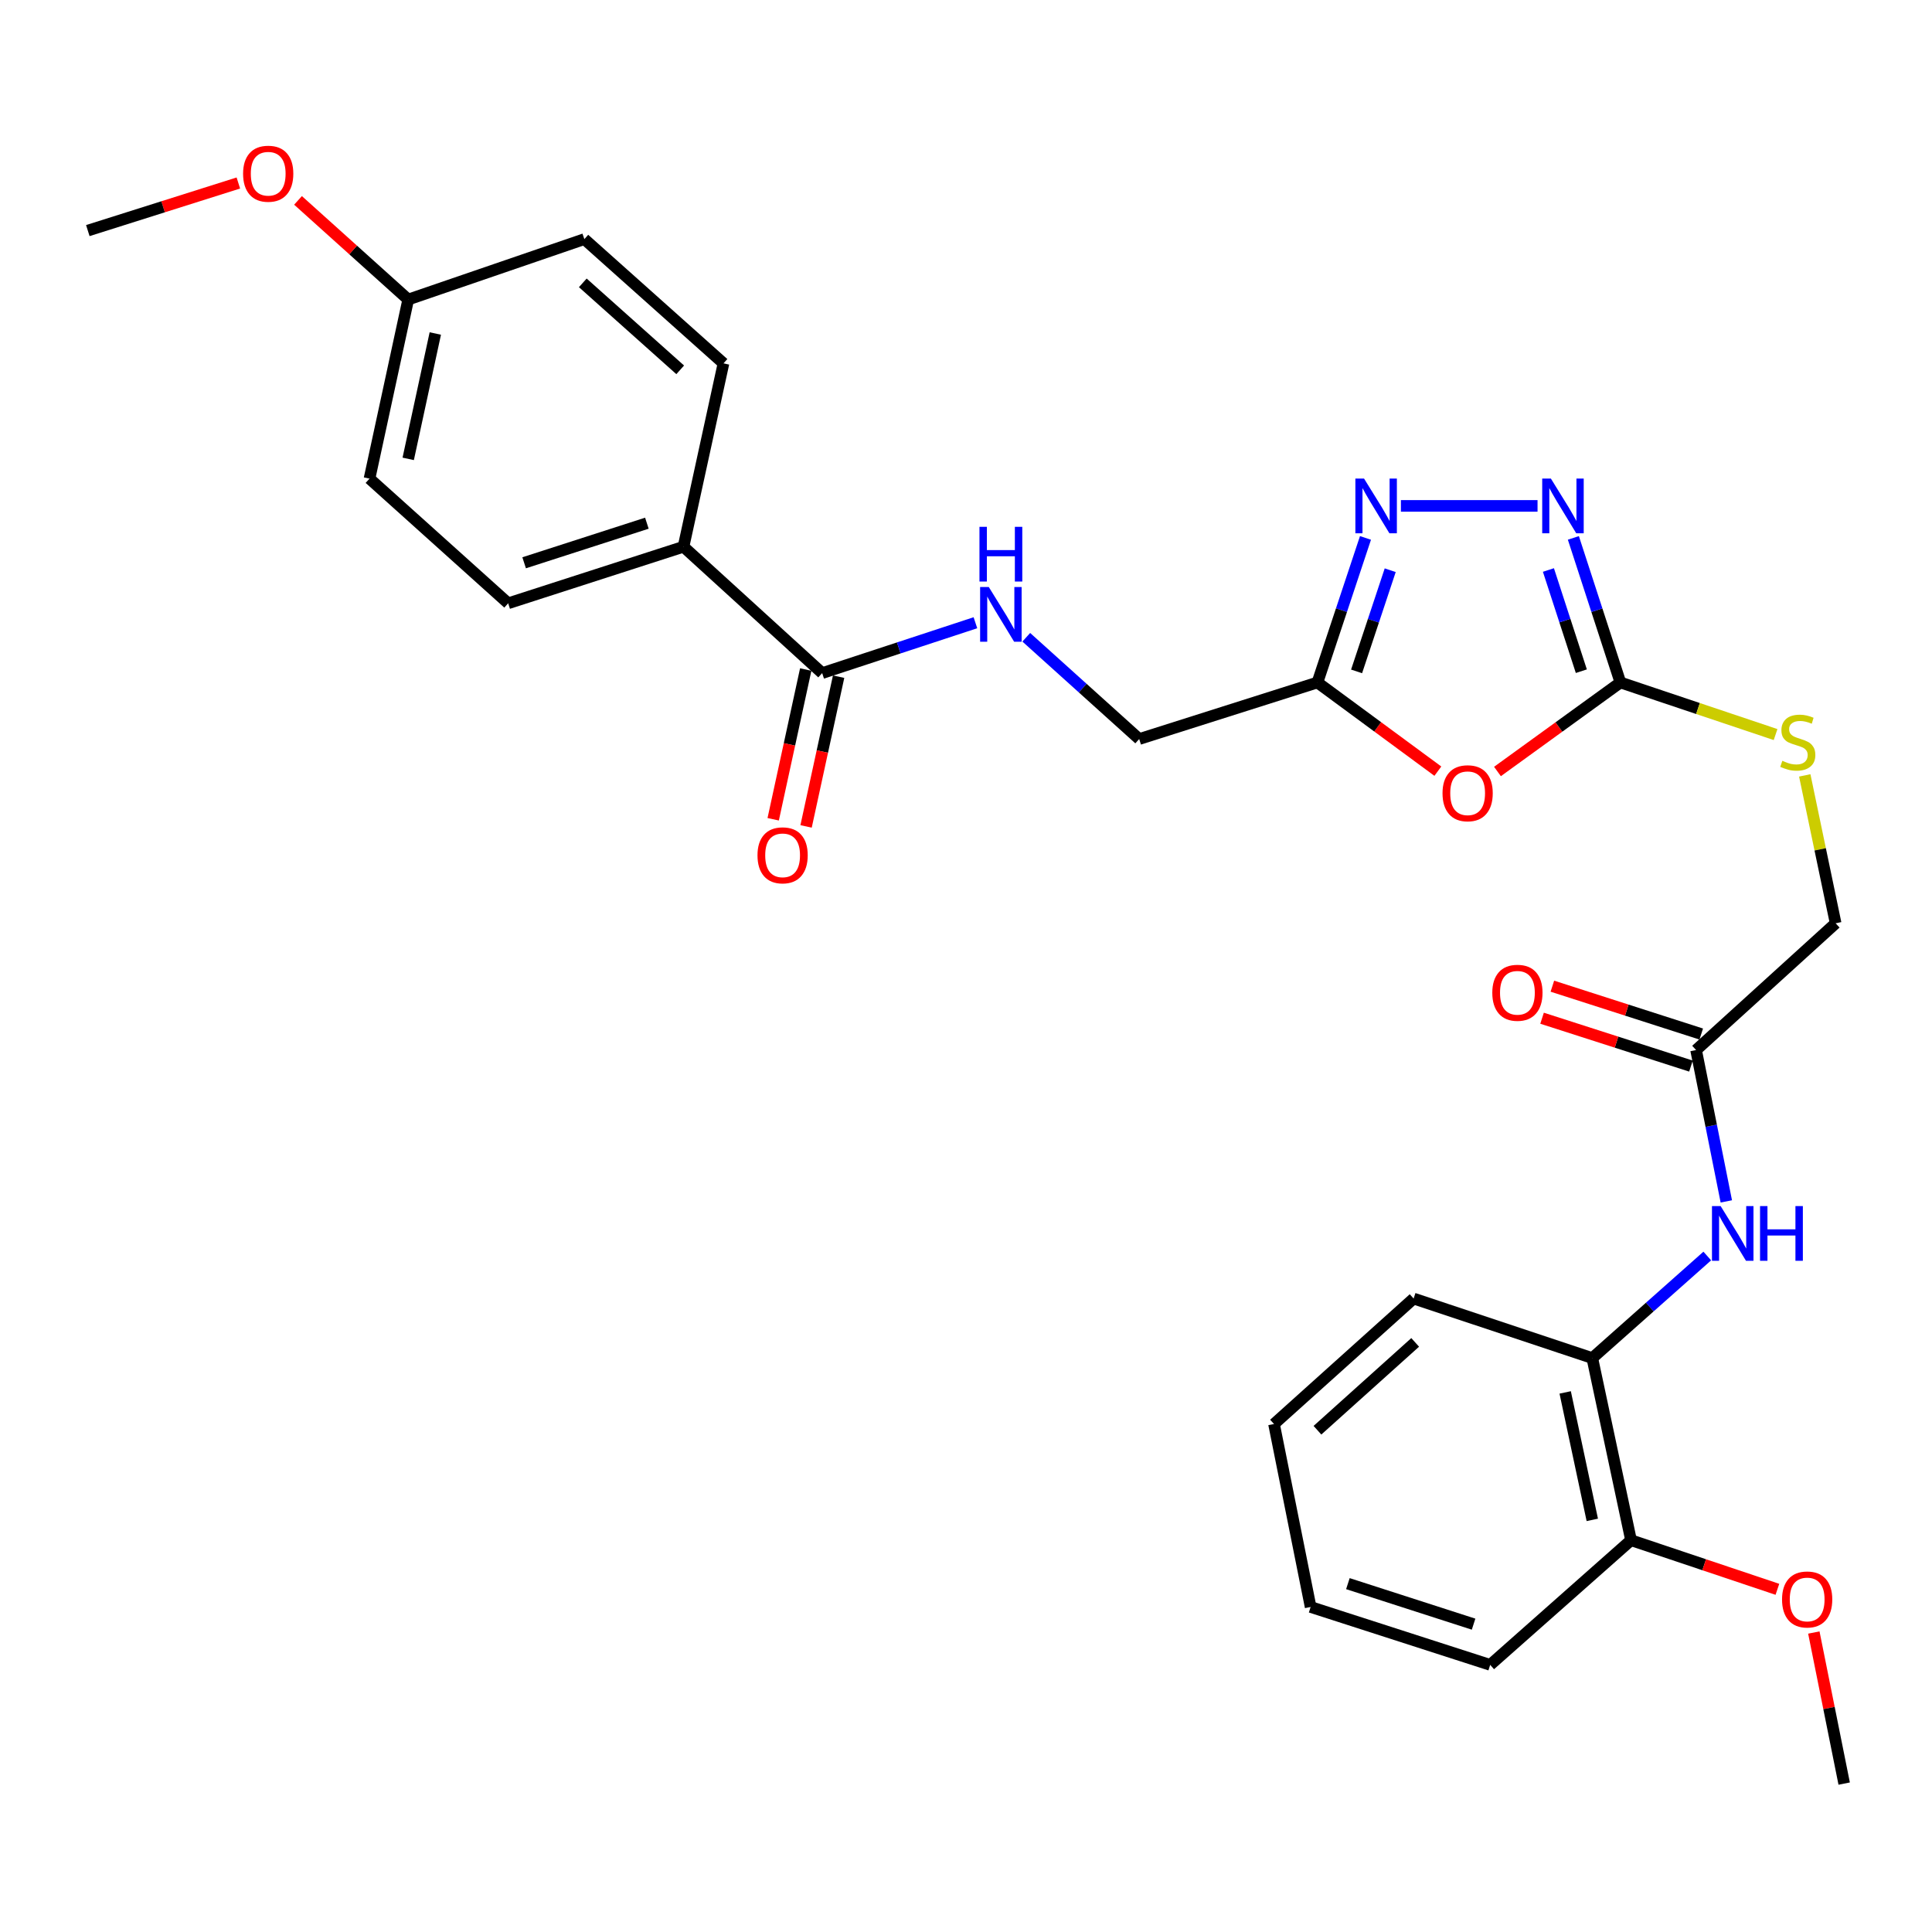 <?xml version='1.0' encoding='iso-8859-1'?>
<svg version='1.1' baseProfile='full'
              xmlns='http://www.w3.org/2000/svg'
                      xmlns:rdkit='http://www.rdkit.org/xml'
                      xmlns:xlink='http://www.w3.org/1999/xlink'
                  xml:space='preserve'
width='1000px' height='1000px' viewBox='0 0 1000 1000'>
<!-- END OF HEADER -->
<rect style='opacity:1.0;fill:#FFFFFF;stroke:none' width='1000' height='1000' x='0' y='0'> </rect>
<path class='bond-0' d='M 775.087,399.321 L 806.902,376.283' style='fill:none;fill-rule:evenodd;stroke:#FF0000;stroke-width:6px;stroke-linecap:butt;stroke-linejoin:miter;stroke-opacity:1' />
<path class='bond-0' d='M 806.902,376.283 L 838.717,353.245' style='fill:none;fill-rule:evenodd;stroke:#000000;stroke-width:6px;stroke-linecap:butt;stroke-linejoin:miter;stroke-opacity:1' />
<path class='bond-3' d='M 744.232,399.15 L 713.067,376.198' style='fill:none;fill-rule:evenodd;stroke:#FF0000;stroke-width:6px;stroke-linecap:butt;stroke-linejoin:miter;stroke-opacity:1' />
<path class='bond-3' d='M 713.067,376.198 L 681.901,353.245' style='fill:none;fill-rule:evenodd;stroke:#000000;stroke-width:6px;stroke-linecap:butt;stroke-linejoin:miter;stroke-opacity:1' />
<path class='bond-1' d='M 838.717,353.245 L 826.545,315.831' style='fill:none;fill-rule:evenodd;stroke:#000000;stroke-width:6px;stroke-linecap:butt;stroke-linejoin:miter;stroke-opacity:1' />
<path class='bond-1' d='M 826.545,315.831 L 814.374,278.417' style='fill:none;fill-rule:evenodd;stroke:#0000FF;stroke-width:6px;stroke-linecap:butt;stroke-linejoin:miter;stroke-opacity:1' />
<path class='bond-1' d='M 818.499,347.41 L 809.979,321.221' style='fill:none;fill-rule:evenodd;stroke:#000000;stroke-width:6px;stroke-linecap:butt;stroke-linejoin:miter;stroke-opacity:1' />
<path class='bond-1' d='M 809.979,321.221 L 801.459,295.031' style='fill:none;fill-rule:evenodd;stroke:#0000FF;stroke-width:6px;stroke-linecap:butt;stroke-linejoin:miter;stroke-opacity:1' />
<path class='bond-9' d='M 838.717,353.245 L 878.875,366.727' style='fill:none;fill-rule:evenodd;stroke:#000000;stroke-width:6px;stroke-linecap:butt;stroke-linejoin:miter;stroke-opacity:1' />
<path class='bond-9' d='M 878.875,366.727 L 919.033,380.209' style='fill:none;fill-rule:evenodd;stroke:#CCCC00;stroke-width:6px;stroke-linecap:butt;stroke-linejoin:miter;stroke-opacity:1' />
<path class='bond-29' d='M 795.828,261.854 L 725.11,261.854' style='fill:none;fill-rule:evenodd;stroke:#0000FF;stroke-width:6px;stroke-linecap:butt;stroke-linejoin:miter;stroke-opacity:1' />
<path class='bond-2' d='M 706.774,278.422 L 694.338,315.834' style='fill:none;fill-rule:evenodd;stroke:#0000FF;stroke-width:6px;stroke-linecap:butt;stroke-linejoin:miter;stroke-opacity:1' />
<path class='bond-2' d='M 694.338,315.834 L 681.901,353.245' style='fill:none;fill-rule:evenodd;stroke:#000000;stroke-width:6px;stroke-linecap:butt;stroke-linejoin:miter;stroke-opacity:1' />
<path class='bond-2' d='M 719.574,295.141 L 710.869,321.329' style='fill:none;fill-rule:evenodd;stroke:#0000FF;stroke-width:6px;stroke-linecap:butt;stroke-linejoin:miter;stroke-opacity:1' />
<path class='bond-2' d='M 710.869,321.329 L 702.164,347.517' style='fill:none;fill-rule:evenodd;stroke:#000000;stroke-width:6px;stroke-linecap:butt;stroke-linejoin:miter;stroke-opacity:1' />
<path class='bond-12' d='M 681.901,353.245 L 589.649,382.522' style='fill:none;fill-rule:evenodd;stroke:#000000;stroke-width:6px;stroke-linecap:butt;stroke-linejoin:miter;stroke-opacity:1' />
<path class='bond-4' d='M 425.555,348.397 L 465.216,335.362' style='fill:none;fill-rule:evenodd;stroke:#000000;stroke-width:6px;stroke-linecap:butt;stroke-linejoin:miter;stroke-opacity:1' />
<path class='bond-4' d='M 465.216,335.362 L 504.876,322.327' style='fill:none;fill-rule:evenodd;stroke:#0000FF;stroke-width:6px;stroke-linecap:butt;stroke-linejoin:miter;stroke-opacity:1' />
<path class='bond-10' d='M 425.555,348.397 L 353.782,282.991' style='fill:none;fill-rule:evenodd;stroke:#000000;stroke-width:6px;stroke-linecap:butt;stroke-linejoin:miter;stroke-opacity:1' />
<path class='bond-11' d='M 417.044,346.547 L 408.622,385.3' style='fill:none;fill-rule:evenodd;stroke:#000000;stroke-width:6px;stroke-linecap:butt;stroke-linejoin:miter;stroke-opacity:1' />
<path class='bond-11' d='M 408.622,385.3 L 400.201,424.052' style='fill:none;fill-rule:evenodd;stroke:#FF0000;stroke-width:6px;stroke-linecap:butt;stroke-linejoin:miter;stroke-opacity:1' />
<path class='bond-11' d='M 434.067,350.246 L 425.646,388.999' style='fill:none;fill-rule:evenodd;stroke:#000000;stroke-width:6px;stroke-linecap:butt;stroke-linejoin:miter;stroke-opacity:1' />
<path class='bond-11' d='M 425.646,388.999 L 417.224,427.752' style='fill:none;fill-rule:evenodd;stroke:#FF0000;stroke-width:6px;stroke-linecap:butt;stroke-linejoin:miter;stroke-opacity:1' />
<path class='bond-5' d='M 893.542,621.843 L 885.718,582.676' style='fill:none;fill-rule:evenodd;stroke:#0000FF;stroke-width:6px;stroke-linecap:butt;stroke-linejoin:miter;stroke-opacity:1' />
<path class='bond-5' d='M 885.718,582.676 L 877.894,543.509' style='fill:none;fill-rule:evenodd;stroke:#000000;stroke-width:6px;stroke-linecap:butt;stroke-linejoin:miter;stroke-opacity:1' />
<path class='bond-8' d='M 883.684,650.114 L 853.927,676.531' style='fill:none;fill-rule:evenodd;stroke:#0000FF;stroke-width:6px;stroke-linecap:butt;stroke-linejoin:miter;stroke-opacity:1' />
<path class='bond-8' d='M 853.927,676.531 L 824.171,702.947' style='fill:none;fill-rule:evenodd;stroke:#000000;stroke-width:6px;stroke-linecap:butt;stroke-linejoin:miter;stroke-opacity:1' />
<path class='bond-6' d='M 877.894,543.509 L 950.123,477.891' style='fill:none;fill-rule:evenodd;stroke:#000000;stroke-width:6px;stroke-linecap:butt;stroke-linejoin:miter;stroke-opacity:1' />
<path class='bond-14' d='M 880.56,535.216 L 842.032,522.831' style='fill:none;fill-rule:evenodd;stroke:#000000;stroke-width:6px;stroke-linecap:butt;stroke-linejoin:miter;stroke-opacity:1' />
<path class='bond-14' d='M 842.032,522.831 L 803.504,510.445' style='fill:none;fill-rule:evenodd;stroke:#FF0000;stroke-width:6px;stroke-linecap:butt;stroke-linejoin:miter;stroke-opacity:1' />
<path class='bond-14' d='M 875.228,551.801 L 836.7,539.415' style='fill:none;fill-rule:evenodd;stroke:#000000;stroke-width:6px;stroke-linecap:butt;stroke-linejoin:miter;stroke-opacity:1' />
<path class='bond-14' d='M 836.7,539.415 L 798.172,527.03' style='fill:none;fill-rule:evenodd;stroke:#FF0000;stroke-width:6px;stroke-linecap:butt;stroke-linejoin:miter;stroke-opacity:1' />
<path class='bond-7' d='M 531.199,329.848 L 560.424,356.185' style='fill:none;fill-rule:evenodd;stroke:#0000FF;stroke-width:6px;stroke-linecap:butt;stroke-linejoin:miter;stroke-opacity:1' />
<path class='bond-7' d='M 560.424,356.185 L 589.649,382.522' style='fill:none;fill-rule:evenodd;stroke:#000000;stroke-width:6px;stroke-linecap:butt;stroke-linejoin:miter;stroke-opacity:1' />
<path class='bond-13' d='M 824.171,702.947 L 844.214,797.203' style='fill:none;fill-rule:evenodd;stroke:#000000;stroke-width:6px;stroke-linecap:butt;stroke-linejoin:miter;stroke-opacity:1' />
<path class='bond-13' d='M 810.137,720.709 L 824.168,786.688' style='fill:none;fill-rule:evenodd;stroke:#000000;stroke-width:6px;stroke-linecap:butt;stroke-linejoin:miter;stroke-opacity:1' />
<path class='bond-23' d='M 824.171,702.947 L 731.686,672.122' style='fill:none;fill-rule:evenodd;stroke:#000000;stroke-width:6px;stroke-linecap:butt;stroke-linejoin:miter;stroke-opacity:1' />
<path class='bond-17' d='M 934.141,401.347 L 942.132,439.619' style='fill:none;fill-rule:evenodd;stroke:#CCCC00;stroke-width:6px;stroke-linecap:butt;stroke-linejoin:miter;stroke-opacity:1' />
<path class='bond-17' d='M 942.132,439.619 L 950.123,477.891' style='fill:none;fill-rule:evenodd;stroke:#000000;stroke-width:6px;stroke-linecap:butt;stroke-linejoin:miter;stroke-opacity:1' />
<path class='bond-15' d='M 353.782,282.991 L 263.03,312.268' style='fill:none;fill-rule:evenodd;stroke:#000000;stroke-width:6px;stroke-linecap:butt;stroke-linejoin:miter;stroke-opacity:1' />
<path class='bond-15' d='M 334.821,270.804 L 271.294,291.297' style='fill:none;fill-rule:evenodd;stroke:#000000;stroke-width:6px;stroke-linecap:butt;stroke-linejoin:miter;stroke-opacity:1' />
<path class='bond-16' d='M 353.782,282.991 L 374.474,188.078' style='fill:none;fill-rule:evenodd;stroke:#000000;stroke-width:6px;stroke-linecap:butt;stroke-linejoin:miter;stroke-opacity:1' />
<path class='bond-21' d='M 844.214,797.203 L 882.096,809.915' style='fill:none;fill-rule:evenodd;stroke:#000000;stroke-width:6px;stroke-linecap:butt;stroke-linejoin:miter;stroke-opacity:1' />
<path class='bond-21' d='M 882.096,809.915 L 919.979,822.627' style='fill:none;fill-rule:evenodd;stroke:#FF0000;stroke-width:6px;stroke-linecap:butt;stroke-linejoin:miter;stroke-opacity:1' />
<path class='bond-24' d='M 844.214,797.203 L 771.318,861.737' style='fill:none;fill-rule:evenodd;stroke:#000000;stroke-width:6px;stroke-linecap:butt;stroke-linejoin:miter;stroke-opacity:1' />
<path class='bond-19' d='M 263.03,312.268 L 191.256,247.734' style='fill:none;fill-rule:evenodd;stroke:#000000;stroke-width:6px;stroke-linecap:butt;stroke-linejoin:miter;stroke-opacity:1' />
<path class='bond-20' d='M 374.474,188.078 L 302.459,123.766' style='fill:none;fill-rule:evenodd;stroke:#000000;stroke-width:6px;stroke-linecap:butt;stroke-linejoin:miter;stroke-opacity:1' />
<path class='bond-20' d='M 352.068,191.425 L 301.657,146.406' style='fill:none;fill-rule:evenodd;stroke:#000000;stroke-width:6px;stroke-linecap:butt;stroke-linejoin:miter;stroke-opacity:1' />
<path class='bond-18' d='M 211.29,155.036 L 302.459,123.766' style='fill:none;fill-rule:evenodd;stroke:#000000;stroke-width:6px;stroke-linecap:butt;stroke-linejoin:miter;stroke-opacity:1' />
<path class='bond-22' d='M 211.29,155.036 L 182.774,129.38' style='fill:none;fill-rule:evenodd;stroke:#000000;stroke-width:6px;stroke-linecap:butt;stroke-linejoin:miter;stroke-opacity:1' />
<path class='bond-22' d='M 182.774,129.38 L 154.257,103.723' style='fill:none;fill-rule:evenodd;stroke:#FF0000;stroke-width:6px;stroke-linecap:butt;stroke-linejoin:miter;stroke-opacity:1' />
<path class='bond-30' d='M 211.29,155.036 L 191.256,247.734' style='fill:none;fill-rule:evenodd;stroke:#000000;stroke-width:6px;stroke-linecap:butt;stroke-linejoin:miter;stroke-opacity:1' />
<path class='bond-30' d='M 225.313,172.621 L 211.289,237.509' style='fill:none;fill-rule:evenodd;stroke:#000000;stroke-width:6px;stroke-linecap:butt;stroke-linejoin:miter;stroke-opacity:1' />
<path class='bond-25' d='M 938.836,844.988 L 946.691,884.086' style='fill:none;fill-rule:evenodd;stroke:#FF0000;stroke-width:6px;stroke-linecap:butt;stroke-linejoin:miter;stroke-opacity:1' />
<path class='bond-25' d='M 946.691,884.086 L 954.545,923.184' style='fill:none;fill-rule:evenodd;stroke:#000000;stroke-width:6px;stroke-linecap:butt;stroke-linejoin:miter;stroke-opacity:1' />
<path class='bond-26' d='M 123.372,94.718 L 84.413,107.036' style='fill:none;fill-rule:evenodd;stroke:#FF0000;stroke-width:6px;stroke-linecap:butt;stroke-linejoin:miter;stroke-opacity:1' />
<path class='bond-26' d='M 84.413,107.036 L 45.455,119.353' style='fill:none;fill-rule:evenodd;stroke:#000000;stroke-width:6px;stroke-linecap:butt;stroke-linejoin:miter;stroke-opacity:1' />
<path class='bond-27' d='M 731.686,672.122 L 659.429,737.072' style='fill:none;fill-rule:evenodd;stroke:#000000;stroke-width:6px;stroke-linecap:butt;stroke-linejoin:miter;stroke-opacity:1' />
<path class='bond-27' d='M 732.493,694.821 L 681.913,740.286' style='fill:none;fill-rule:evenodd;stroke:#000000;stroke-width:6px;stroke-linecap:butt;stroke-linejoin:miter;stroke-opacity:1' />
<path class='bond-31' d='M 771.318,861.737 L 678.379,831.773' style='fill:none;fill-rule:evenodd;stroke:#000000;stroke-width:6px;stroke-linecap:butt;stroke-linejoin:miter;stroke-opacity:1' />
<path class='bond-31' d='M 762.723,840.662 L 697.665,819.688' style='fill:none;fill-rule:evenodd;stroke:#000000;stroke-width:6px;stroke-linecap:butt;stroke-linejoin:miter;stroke-opacity:1' />
<path class='bond-28' d='M 659.429,737.072 L 678.379,831.773' style='fill:none;fill-rule:evenodd;stroke:#000000;stroke-width:6px;stroke-linecap:butt;stroke-linejoin:miter;stroke-opacity:1' />
<path  class='atom-0' d='M 746.646 410.582
Q 746.646 403.782, 750.006 399.982
Q 753.366 396.182, 759.646 396.182
Q 765.926 396.182, 769.286 399.982
Q 772.646 403.782, 772.646 410.582
Q 772.646 417.462, 769.246 421.382
Q 765.846 425.262, 759.646 425.262
Q 753.406 425.262, 750.006 421.382
Q 746.646 417.502, 746.646 410.582
M 759.646 422.062
Q 763.966 422.062, 766.286 419.182
Q 768.646 416.262, 768.646 410.582
Q 768.646 405.022, 766.286 402.222
Q 763.966 399.382, 759.646 399.382
Q 755.326 399.382, 752.966 402.182
Q 750.646 404.982, 750.646 410.582
Q 750.646 416.302, 752.966 419.182
Q 755.326 422.062, 759.646 422.062
' fill='#FF0000'/>
<path  class='atom-2' d='M 802.726 247.694
L 812.006 262.694
Q 812.926 264.174, 814.406 266.854
Q 815.886 269.534, 815.966 269.694
L 815.966 247.694
L 819.726 247.694
L 819.726 276.014
L 815.846 276.014
L 805.886 259.614
Q 804.726 257.694, 803.486 255.494
Q 802.286 253.294, 801.926 252.614
L 801.926 276.014
L 798.246 276.014
L 798.246 247.694
L 802.726 247.694
' fill='#0000FF'/>
<path  class='atom-3' d='M 706.021 247.694
L 715.301 262.694
Q 716.221 264.174, 717.701 266.854
Q 719.181 269.534, 719.261 269.694
L 719.261 247.694
L 723.021 247.694
L 723.021 276.014
L 719.141 276.014
L 709.181 259.614
Q 708.021 257.694, 706.781 255.494
Q 705.581 253.294, 705.221 252.614
L 705.221 276.014
L 701.541 276.014
L 701.541 247.694
L 706.021 247.694
' fill='#0000FF'/>
<path  class='atom-6' d='M 890.594 624.263
L 899.874 639.263
Q 900.794 640.743, 902.274 643.423
Q 903.754 646.103, 903.834 646.263
L 903.834 624.263
L 907.594 624.263
L 907.594 652.583
L 903.714 652.583
L 893.754 636.183
Q 892.594 634.263, 891.354 632.063
Q 890.154 629.863, 889.794 629.183
L 889.794 652.583
L 886.114 652.583
L 886.114 624.263
L 890.594 624.263
' fill='#0000FF'/>
<path  class='atom-6' d='M 910.994 624.263
L 914.834 624.263
L 914.834 636.303
L 929.314 636.303
L 929.314 624.263
L 933.154 624.263
L 933.154 652.583
L 929.314 652.583
L 929.314 639.503
L 914.834 639.503
L 914.834 652.583
L 910.994 652.583
L 910.994 624.263
' fill='#0000FF'/>
<path  class='atom-8' d='M 511.79 303.837
L 521.07 318.837
Q 521.99 320.317, 523.47 322.997
Q 524.95 325.677, 525.03 325.837
L 525.03 303.837
L 528.79 303.837
L 528.79 332.157
L 524.91 332.157
L 514.95 315.757
Q 513.79 313.837, 512.55 311.637
Q 511.35 309.437, 510.99 308.757
L 510.99 332.157
L 507.31 332.157
L 507.31 303.837
L 511.79 303.837
' fill='#0000FF'/>
<path  class='atom-8' d='M 506.97 272.685
L 510.81 272.685
L 510.81 284.725
L 525.29 284.725
L 525.29 272.685
L 529.13 272.685
L 529.13 301.005
L 525.29 301.005
L 525.29 287.925
L 510.81 287.925
L 510.81 301.005
L 506.97 301.005
L 506.97 272.685
' fill='#0000FF'/>
<path  class='atom-10' d='M 922.534 393.79
Q 922.854 393.91, 924.174 394.47
Q 925.494 395.03, 926.934 395.39
Q 928.414 395.71, 929.854 395.71
Q 932.534 395.71, 934.094 394.43
Q 935.654 393.11, 935.654 390.83
Q 935.654 389.27, 934.854 388.31
Q 934.094 387.35, 932.894 386.83
Q 931.694 386.31, 929.694 385.71
Q 927.174 384.95, 925.654 384.23
Q 924.174 383.51, 923.094 381.99
Q 922.054 380.47, 922.054 377.91
Q 922.054 374.35, 924.454 372.15
Q 926.894 369.95, 931.694 369.95
Q 934.974 369.95, 938.694 371.51
L 937.774 374.59
Q 934.374 373.19, 931.814 373.19
Q 929.054 373.19, 927.534 374.35
Q 926.014 375.47, 926.054 377.43
Q 926.054 378.95, 926.814 379.87
Q 927.614 380.79, 928.734 381.31
Q 929.894 381.83, 931.814 382.43
Q 934.374 383.23, 935.894 384.03
Q 937.414 384.83, 938.494 386.47
Q 939.614 388.07, 939.614 390.83
Q 939.614 394.75, 936.974 396.87
Q 934.374 398.95, 930.014 398.95
Q 927.494 398.95, 925.574 398.39
Q 923.694 397.87, 921.454 396.95
L 922.534 393.79
' fill='#CCCC00'/>
<path  class='atom-12' d='M 392.076 442.713
Q 392.076 435.913, 395.436 432.113
Q 398.796 428.313, 405.076 428.313
Q 411.356 428.313, 414.716 432.113
Q 418.076 435.913, 418.076 442.713
Q 418.076 449.593, 414.676 453.513
Q 411.276 457.393, 405.076 457.393
Q 398.836 457.393, 395.436 453.513
Q 392.076 449.633, 392.076 442.713
M 405.076 454.193
Q 409.396 454.193, 411.716 451.313
Q 414.076 448.393, 414.076 442.713
Q 414.076 437.153, 411.716 434.353
Q 409.396 431.513, 405.076 431.513
Q 400.756 431.513, 398.396 434.313
Q 396.076 437.113, 396.076 442.713
Q 396.076 448.433, 398.396 451.313
Q 400.756 454.193, 405.076 454.193
' fill='#FF0000'/>
<path  class='atom-15' d='M 772.41 513.857
Q 772.41 507.057, 775.77 503.257
Q 779.13 499.457, 785.41 499.457
Q 791.69 499.457, 795.05 503.257
Q 798.41 507.057, 798.41 513.857
Q 798.41 520.737, 795.01 524.657
Q 791.61 528.537, 785.41 528.537
Q 779.17 528.537, 775.77 524.657
Q 772.41 520.777, 772.41 513.857
M 785.41 525.337
Q 789.73 525.337, 792.05 522.457
Q 794.41 519.537, 794.41 513.857
Q 794.41 508.297, 792.05 505.497
Q 789.73 502.657, 785.41 502.657
Q 781.09 502.657, 778.73 505.457
Q 776.41 508.257, 776.41 513.857
Q 776.41 519.577, 778.73 522.457
Q 781.09 525.337, 785.41 525.337
' fill='#FF0000'/>
<path  class='atom-22' d='M 922.383 827.876
Q 922.383 821.076, 925.743 817.276
Q 929.103 813.476, 935.383 813.476
Q 941.663 813.476, 945.023 817.276
Q 948.383 821.076, 948.383 827.876
Q 948.383 834.756, 944.983 838.676
Q 941.583 842.556, 935.383 842.556
Q 929.143 842.556, 925.743 838.676
Q 922.383 834.796, 922.383 827.876
M 935.383 839.356
Q 939.703 839.356, 942.023 836.476
Q 944.383 833.556, 944.383 827.876
Q 944.383 822.316, 942.023 819.516
Q 939.703 816.676, 935.383 816.676
Q 931.063 816.676, 928.703 819.476
Q 926.383 822.276, 926.383 827.876
Q 926.383 833.596, 928.703 836.476
Q 931.063 839.356, 935.383 839.356
' fill='#FF0000'/>
<path  class='atom-23' d='M 125.82 89.914
Q 125.82 83.114, 129.18 79.314
Q 132.54 75.514, 138.82 75.514
Q 145.1 75.514, 148.46 79.314
Q 151.82 83.114, 151.82 89.914
Q 151.82 96.794, 148.42 100.714
Q 145.02 104.594, 138.82 104.594
Q 132.58 104.594, 129.18 100.714
Q 125.82 96.834, 125.82 89.914
M 138.82 101.394
Q 143.14 101.394, 145.46 98.514
Q 147.82 95.594, 147.82 89.914
Q 147.82 84.354, 145.46 81.554
Q 143.14 78.714, 138.82 78.714
Q 134.5 78.714, 132.14 81.514
Q 129.82 84.314, 129.82 89.914
Q 129.82 95.634, 132.14 98.514
Q 134.5 101.394, 138.82 101.394
' fill='#FF0000'/>
</svg>

